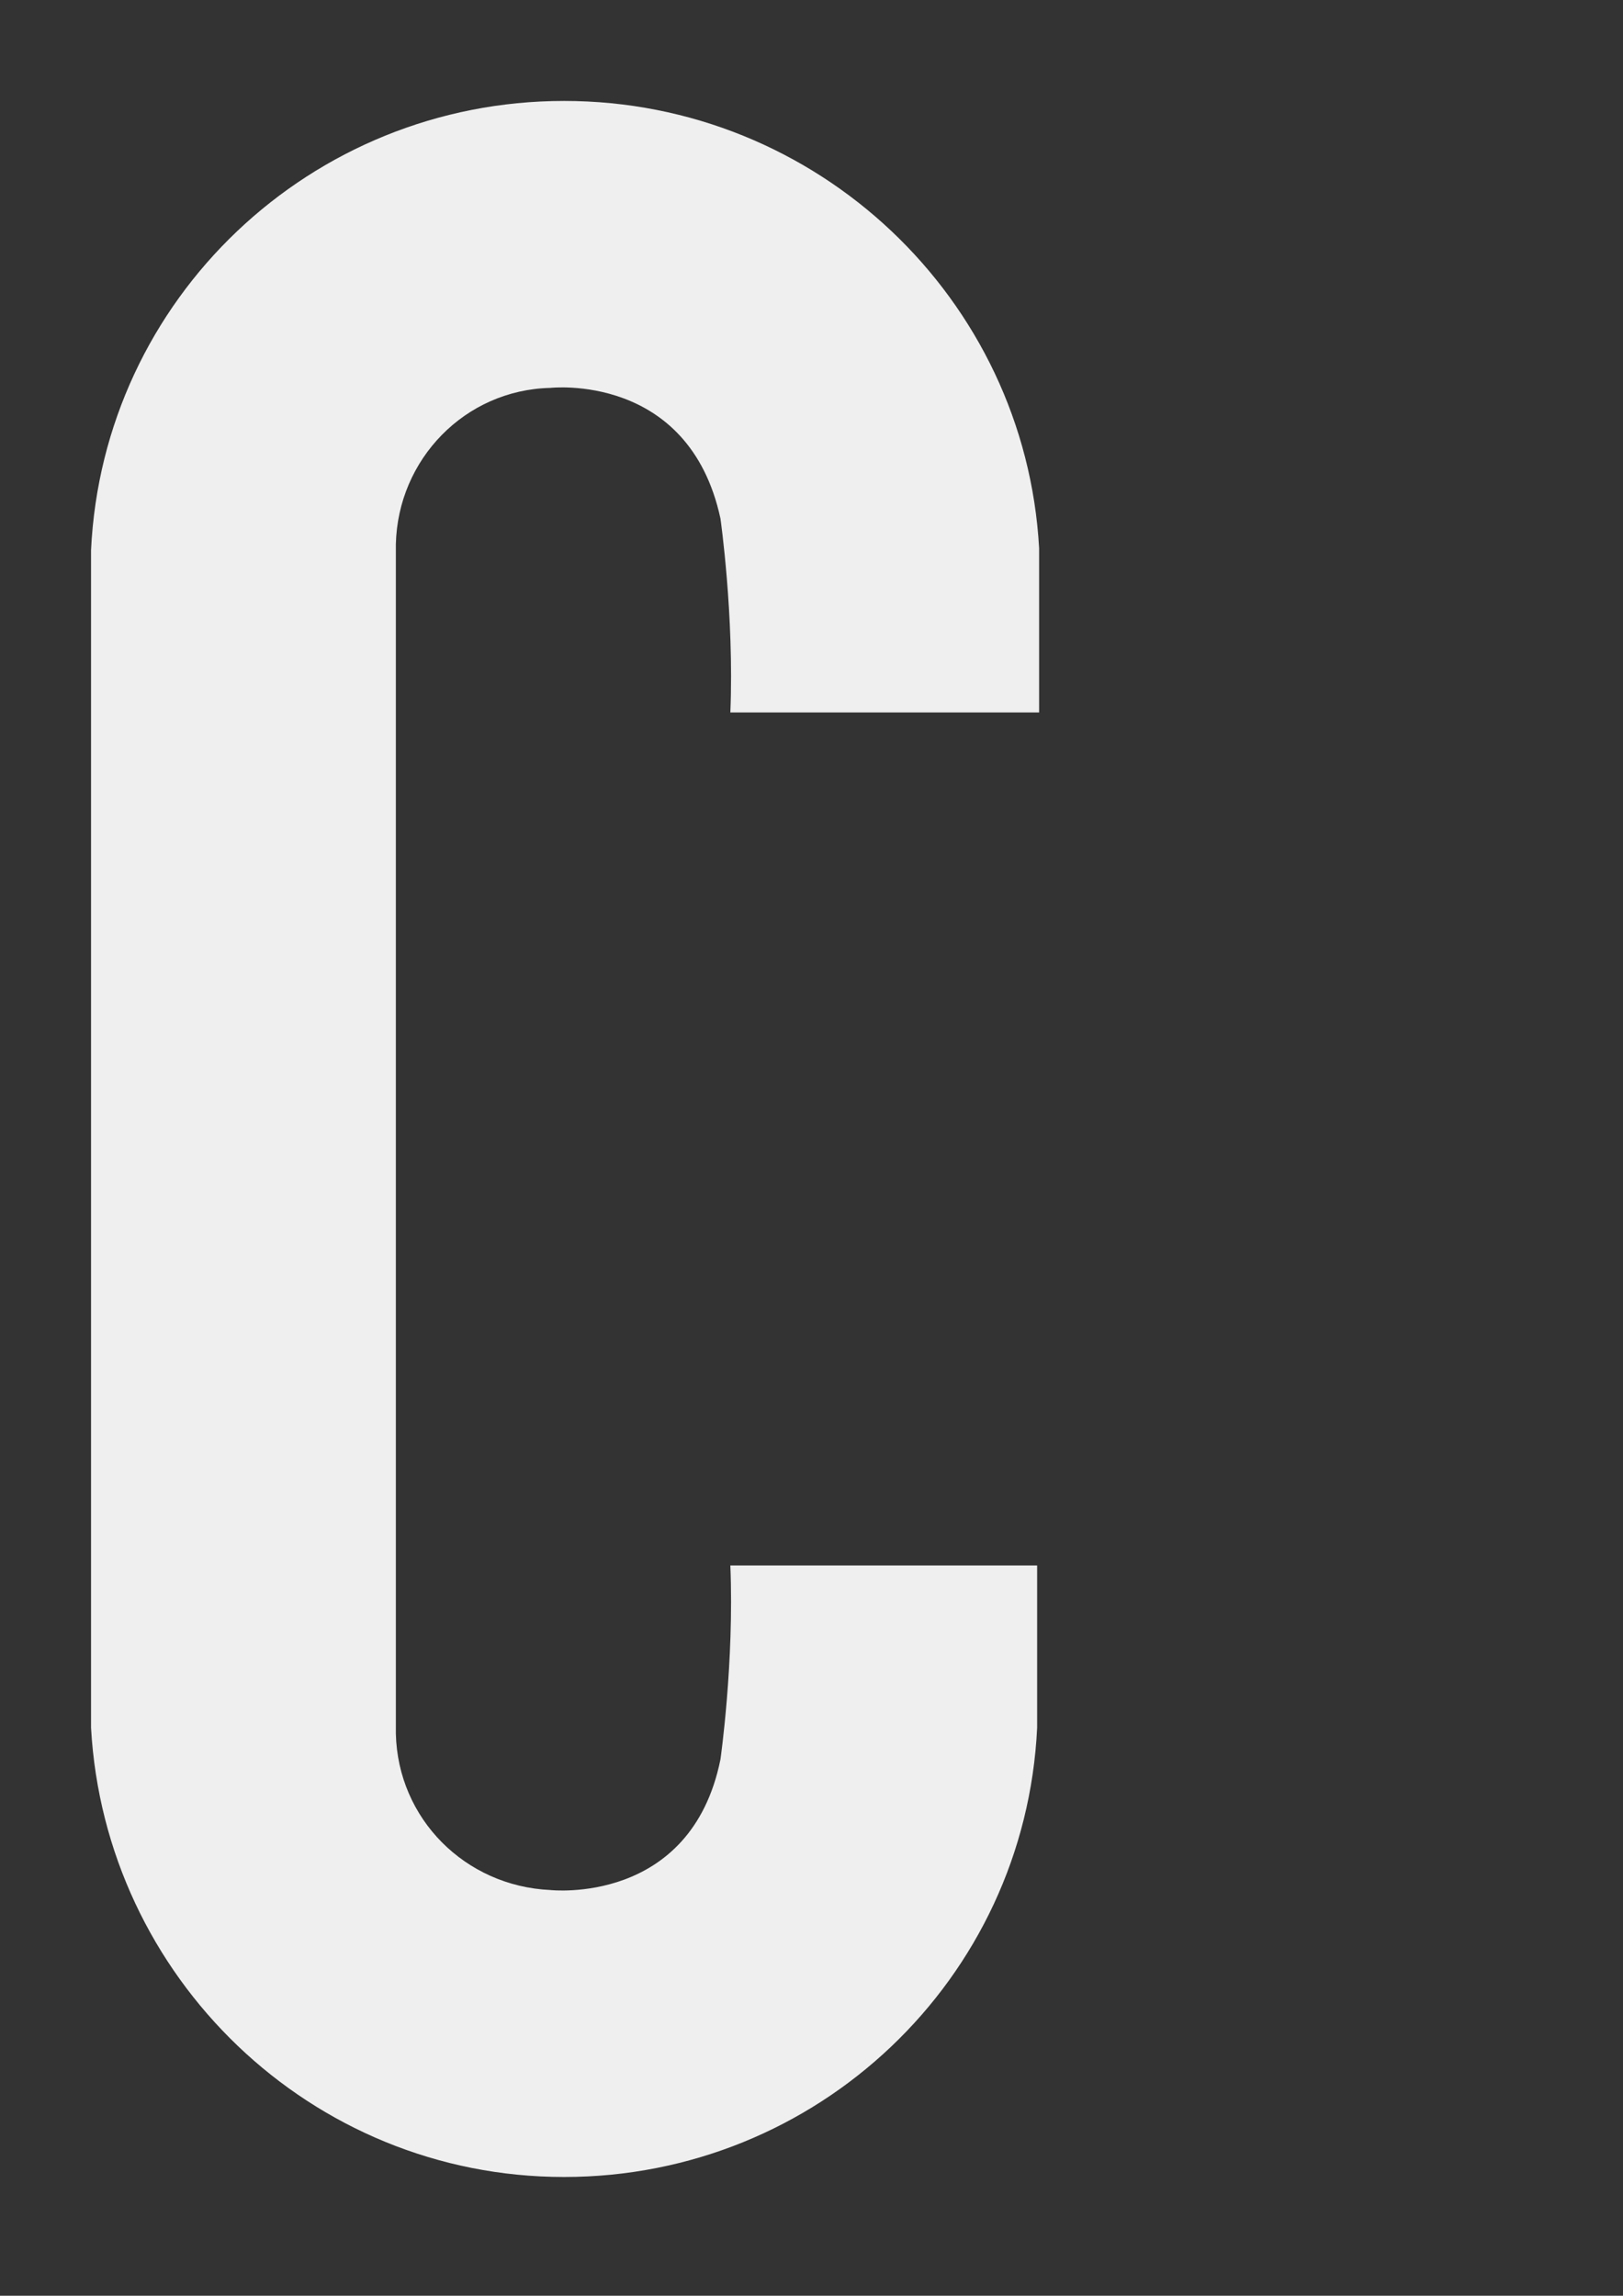 <?xml version="1.0" encoding="utf-8"?>
<!-- Generator: Adobe Illustrator 26.0.3, SVG Export Plug-In . SVG Version: 6.00 Build 0)  -->
<svg version="1.1" id="圖層_1" xmlns="http://www.w3.org/2000/svg" xmlns:xlink="http://www.w3.org/1999/xlink" x="0px" y="0px"
	 viewBox="0 0 82 116" style="enable-background:new 0 0 82 116;" xml:space="preserve">
<rect x="0" y="0" width="82" height="116" fill="#333333" stroke="none"/>
<style type="text/css">
	.st0{display:none;fill:#EAA846;}
	.st1{fill:#EFEFEF;}
	.st2{display:none;fill:#FFFFFF;}
</style>
<path class="st0" d="M52.5,35.9v-8.2h0C51.8,15.1,41.3,5.1,28.5,5.1c-12.8,0-23.3,10-23.9,22.7h0v14.3v30.9v14.3h0
	c0.7,12.6,11.1,22.7,23.9,22.7c12.8,0,23.3-10,23.9-22.7h0v-8.2H36.9c0.2,4.9-0.5,9.8-0.5,9.8c-1.5,7.4-8.6,6.6-8.6,6.6l0,0
	c-4.3-0.2-7.7-3.6-7.8-7.9h0v-2.2h0V72.9V42.1V29.7h0v-2.2h0c0.1-4.3,3.5-7.8,7.8-7.9l0,0c0,0,7-0.8,8.6,6.6c0,0,0.7,4.9,0.5,9.8
	H52.5z"/>
<path class="st1" d="M52.5,35.9v-8.2h0C51.8,15.1,41.3,5.1,28.5,5.1c-12.8,0-23.3,10-23.9,22.7h0v14.3v30.9v14.3h0
	c0.7,12.6,11.1,22.7,23.9,22.7c12.8,0,23.3-10,23.9-22.7h0v-8.2H36.9c0.2,4.9-0.5,9.8-0.5,9.8c-1.5,7.4-8.6,6.6-8.6,6.6l0,0
	c-4.3-0.2-7.7-3.6-7.8-7.9h0v-2.2h0V72.9V42.1V29.7h0v-2.2h0c0.1-4.3,3.5-7.8,7.8-7.9l0,0c0,0,7-0.8,8.6,6.6c0,0,0.7,4.9,0.5,9.8
	H52.5z"/>
<path class="st2" d="M52.5,35.9v-8.2h0C51.8,15.1,41.3,5.1,28.5,5.1c-12.8,0-23.3,10-23.9,22.7h0v14.3v30.9v14.3h0
	c0.7,12.6,11.1,22.7,23.9,22.7c12.8,0,23.3-10,23.9-22.7h0v-8.2H36.9c0.2,4.9-0.5,9.8-0.5,9.8c-1.5,7.4-8.6,6.6-8.6,6.6l0,0
	c-4.3-0.2-7.7-3.6-7.8-7.9h0v-2.2h0V72.9V42.1V29.7h0v-2.2h0c0.1-4.3,3.5-7.8,7.8-7.9l0,0c0,0,7-0.8,8.6,6.6c0,0,0.7,4.9,0.5,9.8
	H52.5z"/>
<g>
</g>
<g>
</g>
<g>
</g>
<g>
</g>
<g>
</g>
<g>
</g>
</svg>
